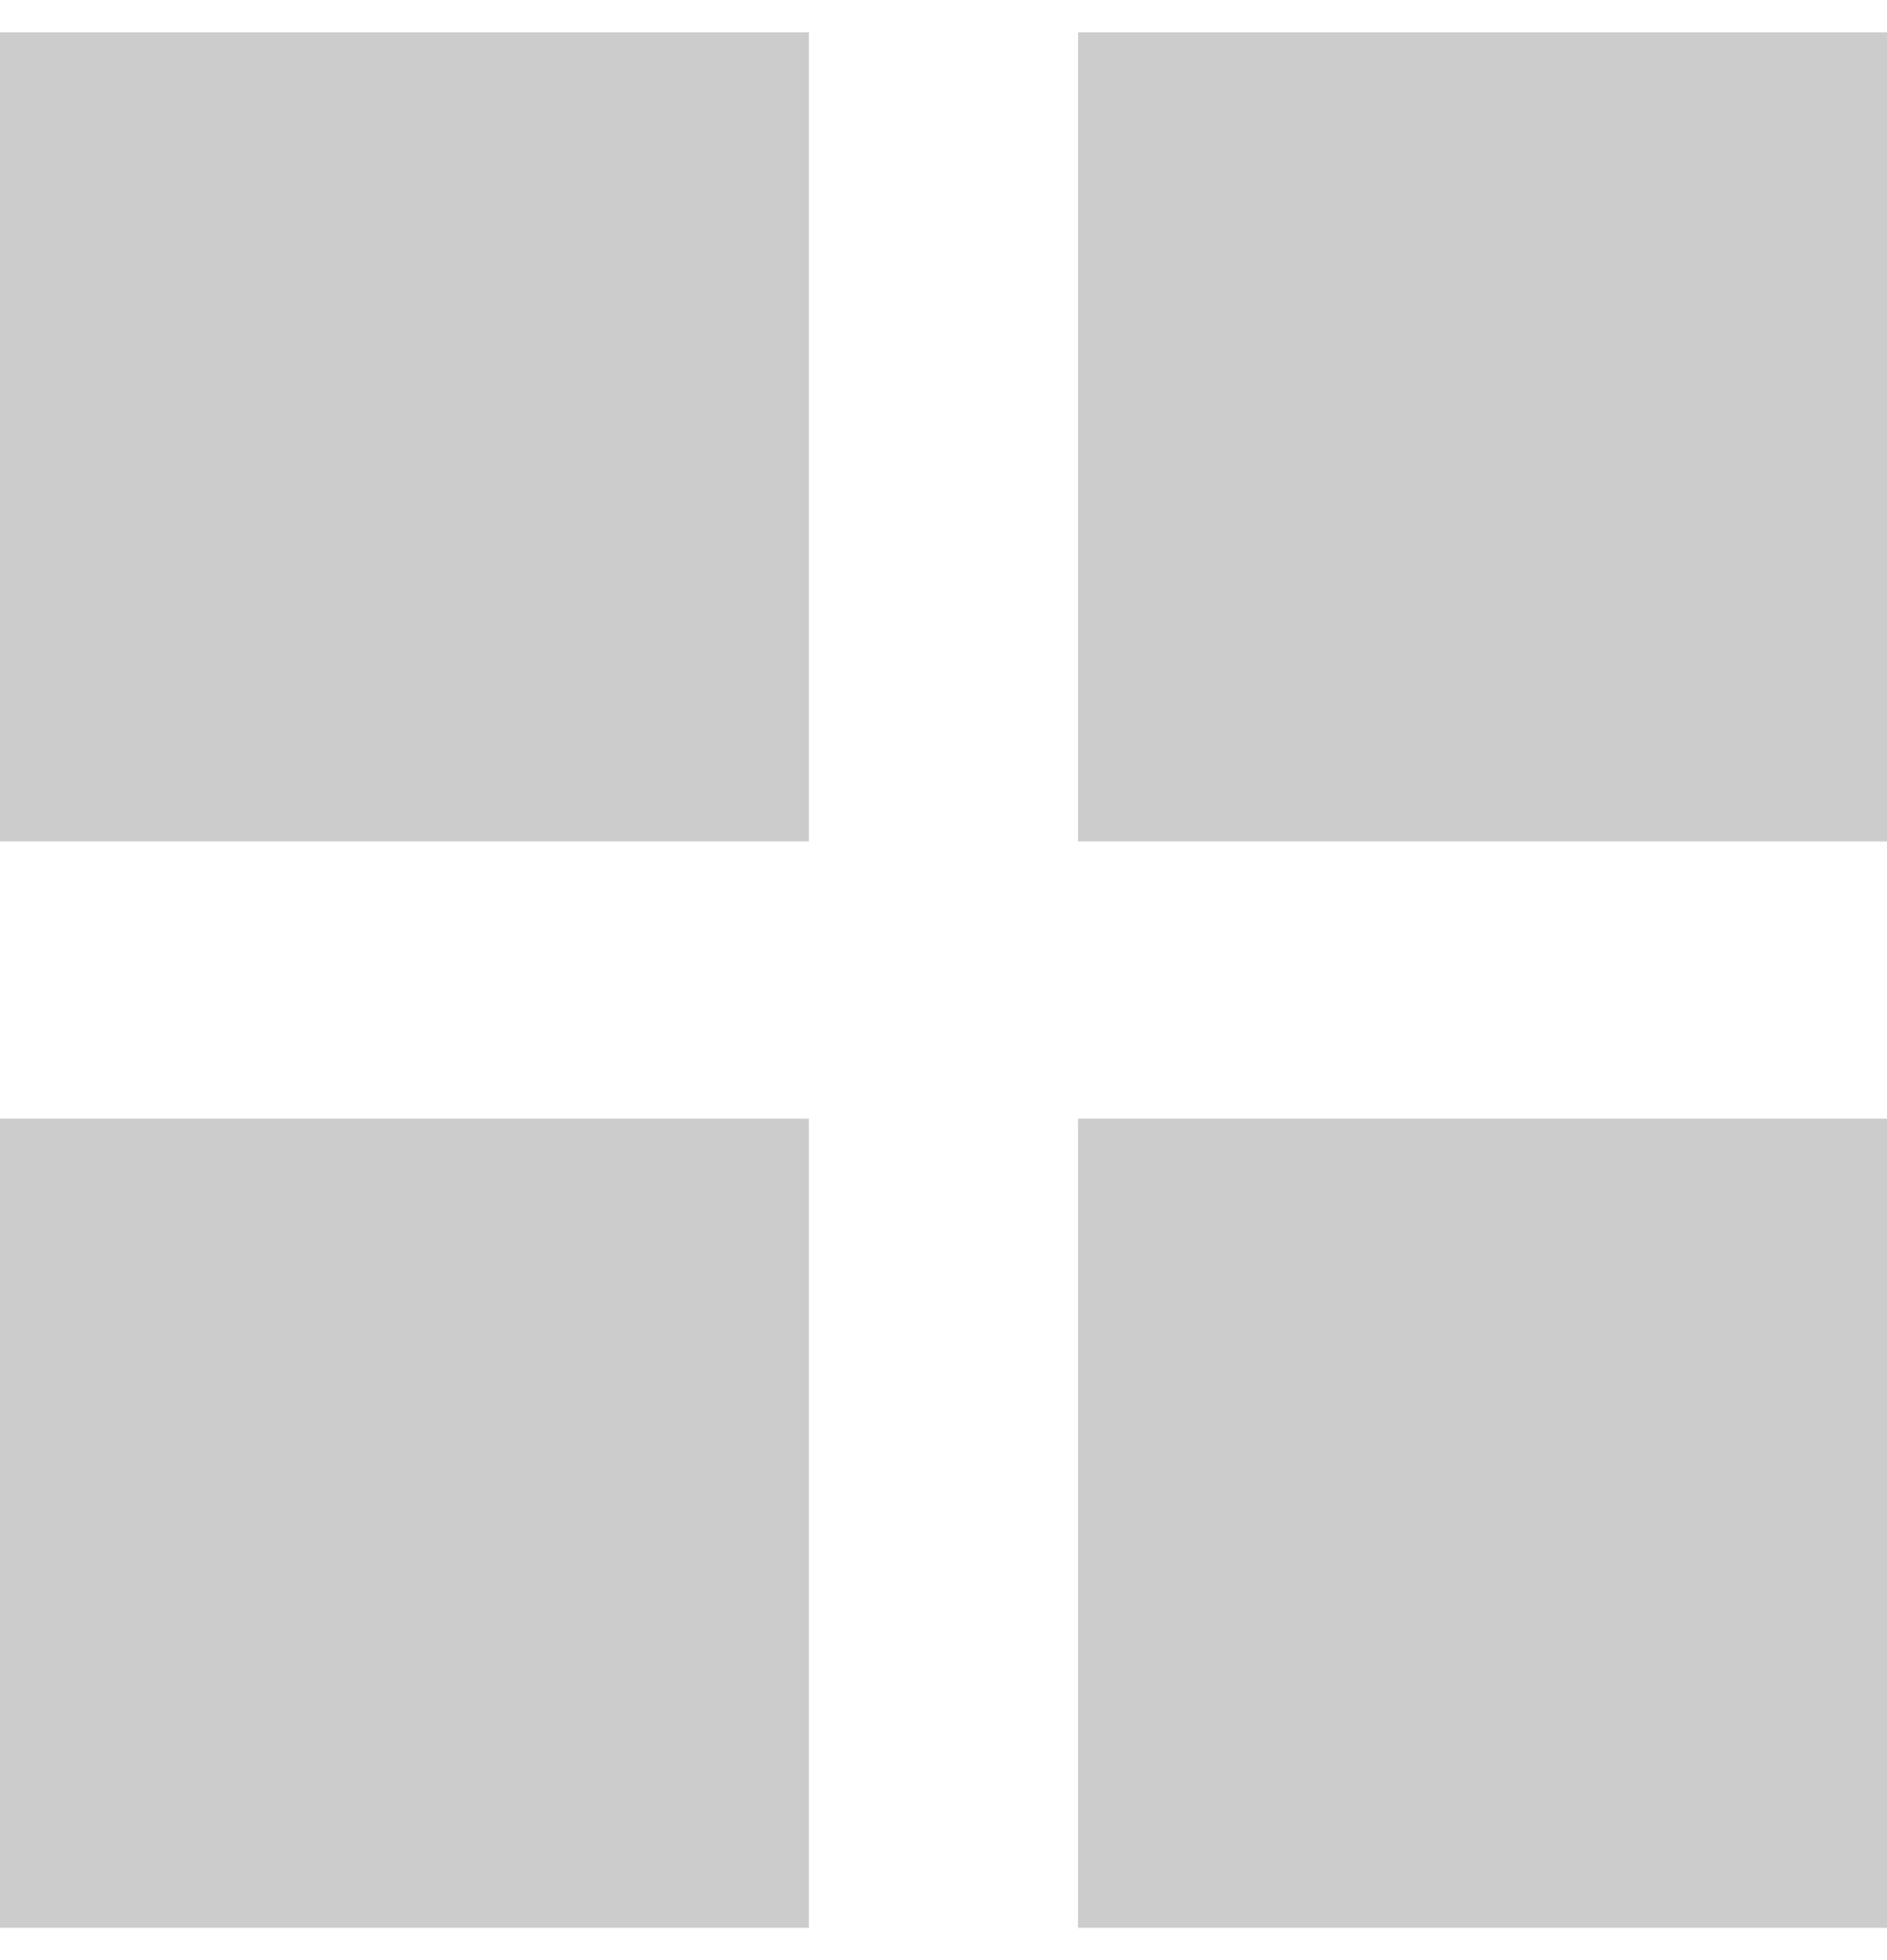 <?xml version="1.0" encoding="UTF-8"?>
<svg id="_レイヤー_2" data-name="レイヤー 2" xmlns="http://www.w3.org/2000/svg" viewBox="0 0 25.94 26.05" width="26" height="27">
  <defs>
    <style>
      .cls-1 {
        fill: #ccc;
        stroke-width: 0px;
      }
    </style>
  </defs>
  <g id="_レイヤー_3" data-name="レイヤー 3">
    <rect class="cls-1" width="11.12" height="11.12"/>
    <rect class="cls-1" y="14.93" width="11.12" height="11.12"/>
    <rect class="cls-1" x="14.82" width="11.12" height="11.12"/>
    <rect class="cls-1" x="14.82" y="14.93" width="11.12" height="11.12"/>
  </g>
</svg>